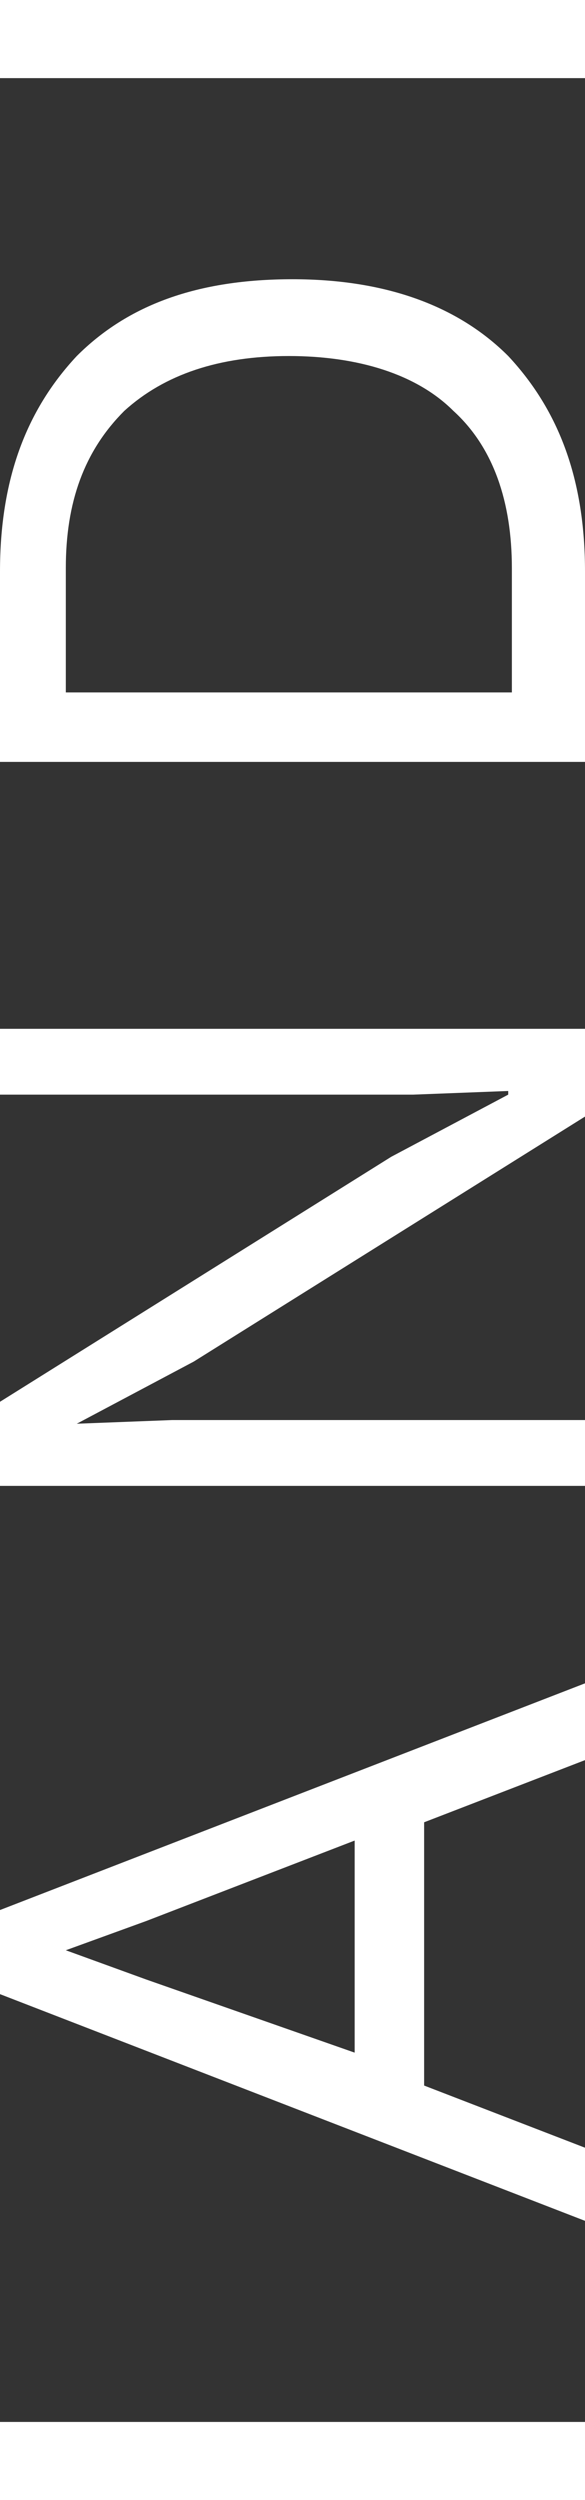 <?xml version="1.0" encoding="UTF-8"?> <svg xmlns="http://www.w3.org/2000/svg" version="1.1" id="Capa_1" x="0" y="0" viewBox="0 0 16 64.1" xml:space="preserve" width="15"><rect x="0" y="0" width="16" height="64.1" fill="#333333" stroke="none"/><style>.st0{fill:#fff}</style><path class="st0" d="m0 52.4 16 6.2v-2l-4.4-1.7v-7.2L16 46v-2.1L0 50.1v2.3zm1.8-1.2 2.2-.8 5.7-2.2V54L4 52l-2.2-.8zM0 27.8h11.3l2.6-.1v.1l-3.2 1.7L0 36.2v2.3h16v-1.8H4.7l-2.6.1 3.2-1.7L16 28.4V26H0zM13.9 7.6C12.5 6.2 10.5 5.5 8 5.5c-2.6 0-4.5.7-5.9 2.1C.7 9.1 0 11 0 13.5v5.2h16v-5.2c0-2.5-.7-4.4-2.1-5.9zm.3 9.2H1.8v-3.4c0-1.8.5-3.2 1.6-4.3 1.1-1 2.6-1.5 4.5-1.5s3.5.5 4.5 1.5c1.1 1 1.6 2.5 1.6 4.3v3.4z"></path></svg> 